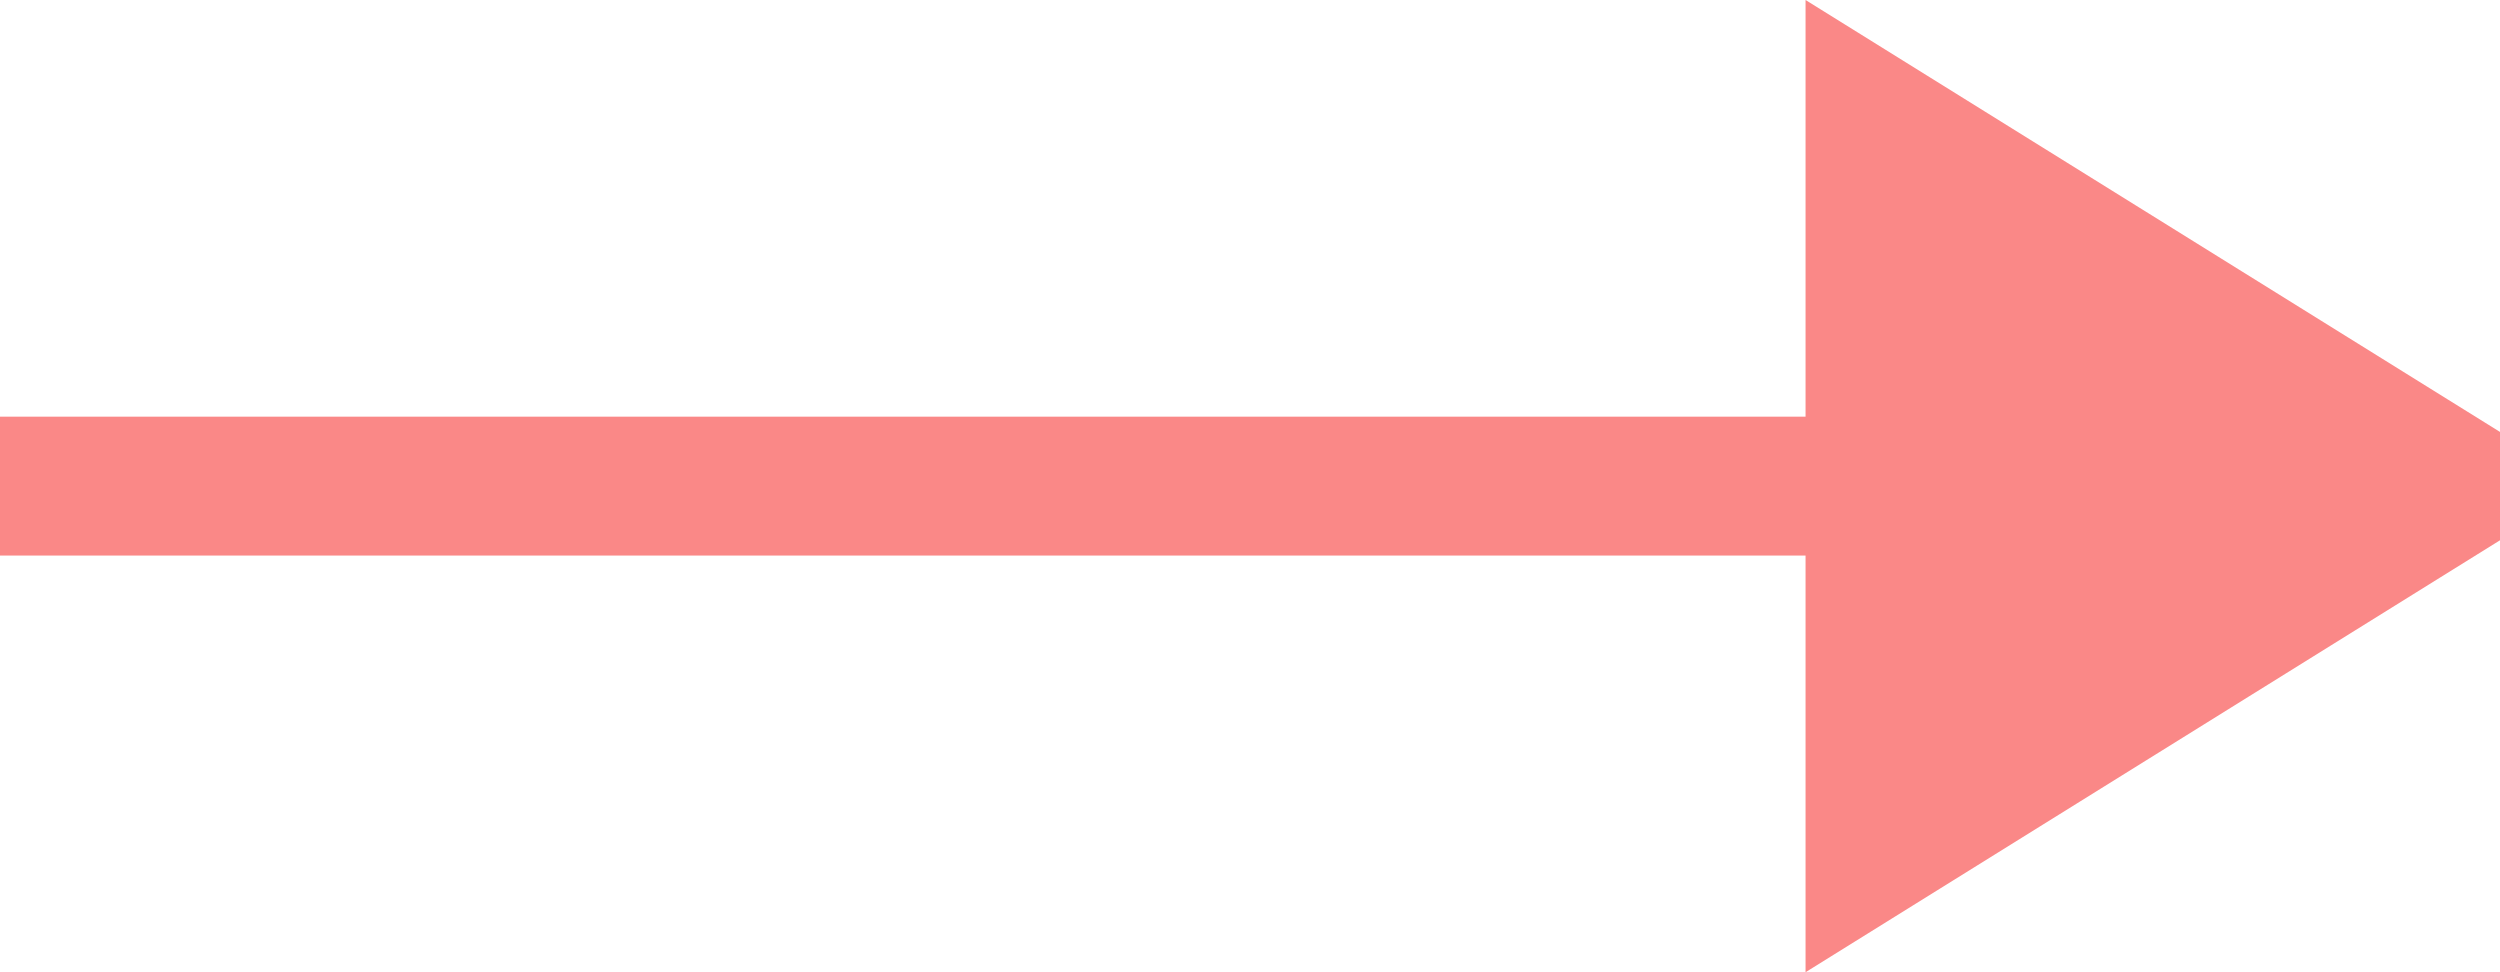 <svg xmlns="http://www.w3.org/2000/svg" viewBox="0 0 18 7" width="18" height="7"><title>arrow_small (1)-svg</title><style>
		tspan { white-space:pre }
		.shp0 { fill: #fa8887 } 
		.shp1 { fill: none;stroke: #fa8887 } 
	</style><path id="Layer" fill-rule="evenodd" class="shp0" d="M13 0L18 3.11L18 3.89L13 7L13 0Z"></path><path id="Layer" fill-rule="evenodd" class="shp0" d="M0 3.5L14 3.5L0 3.5Z"></path><path id="Layer" class="shp1" d="M0 3.5L14 3.5"></path></svg>